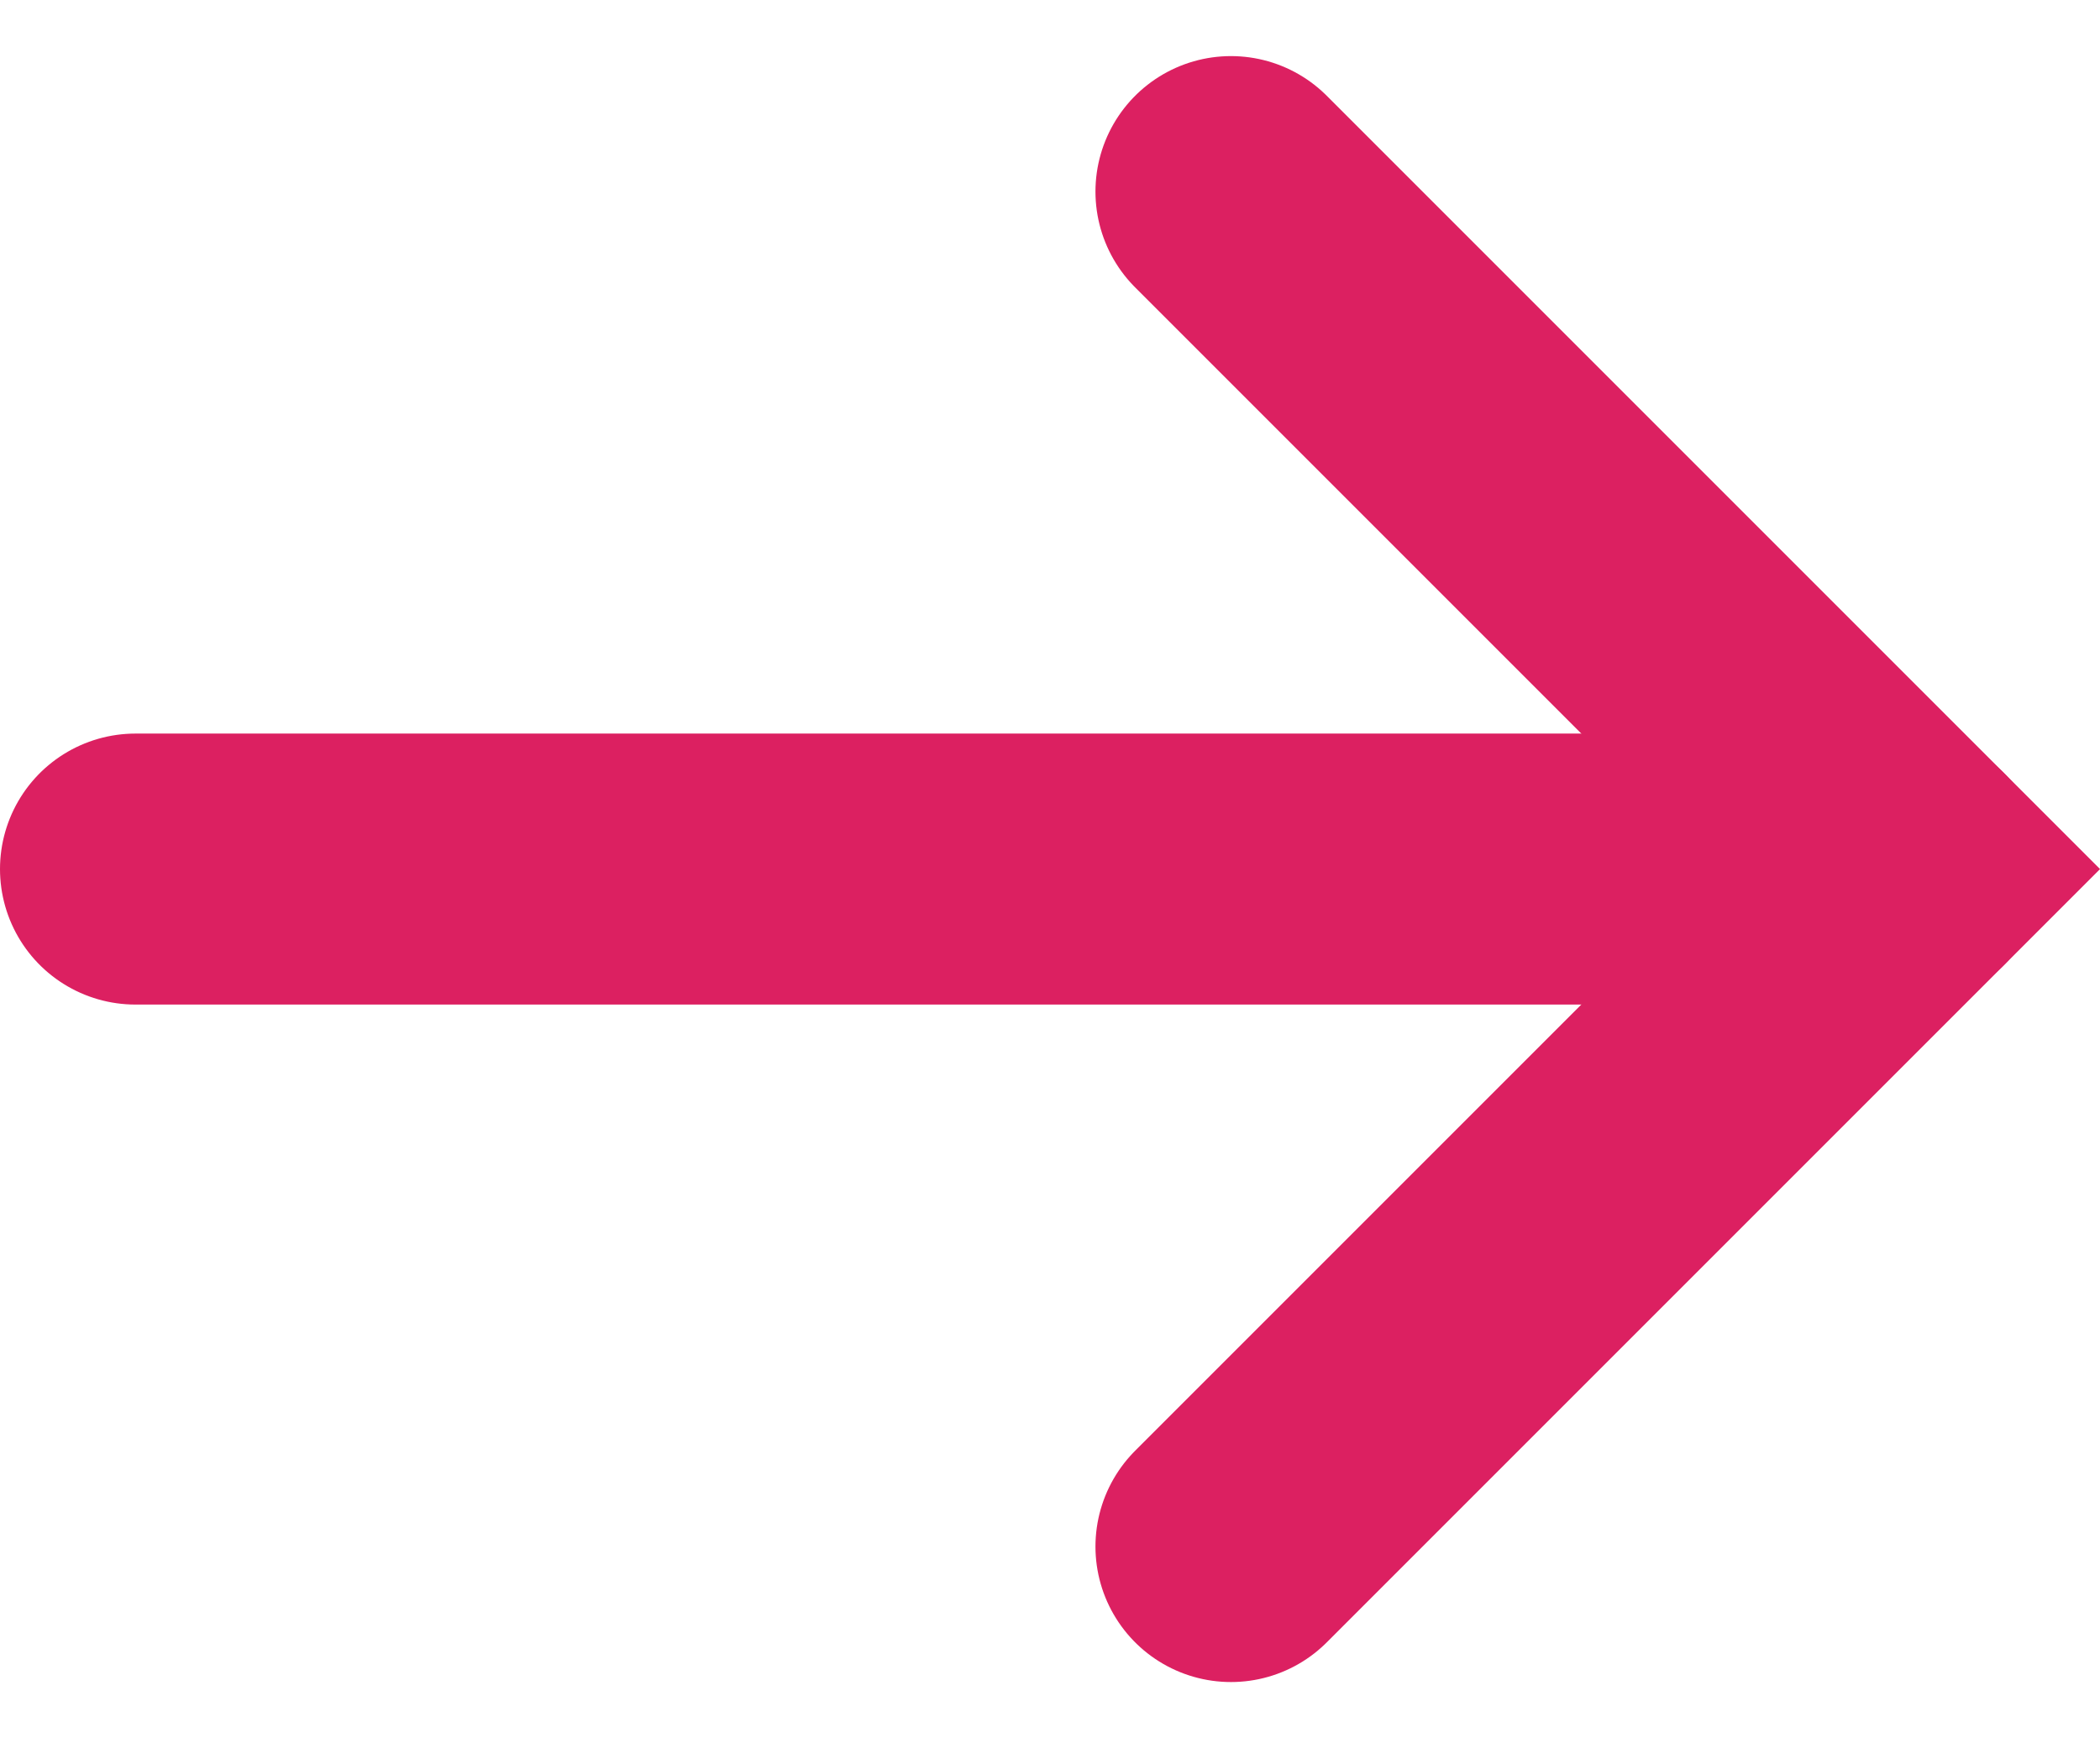 <svg xmlns="http://www.w3.org/2000/svg" width="15.499" height="12.828" viewBox="0 0 15.499 12.828">
  <g id="icon_anchor-button-next-sessions" transform="translate(-2076 524.414) rotate(-90)">
    <path id="Pfad_5389" data-name="Pfad 5389" d="M17,3,12,8,7,3" transform="translate(506 2082.085)" fill="none" stroke="#dc2061" stroke-linecap="round" stroke-width="2"/>
    <path id="Pfad_5390" data-name="Pfad 5390" d="M12,3V16.085" transform="translate(506 2074)" fill="none" stroke="#dc2061" stroke-linecap="round" stroke-linejoin="round" stroke-width="2"/>
  </g>
</svg>
